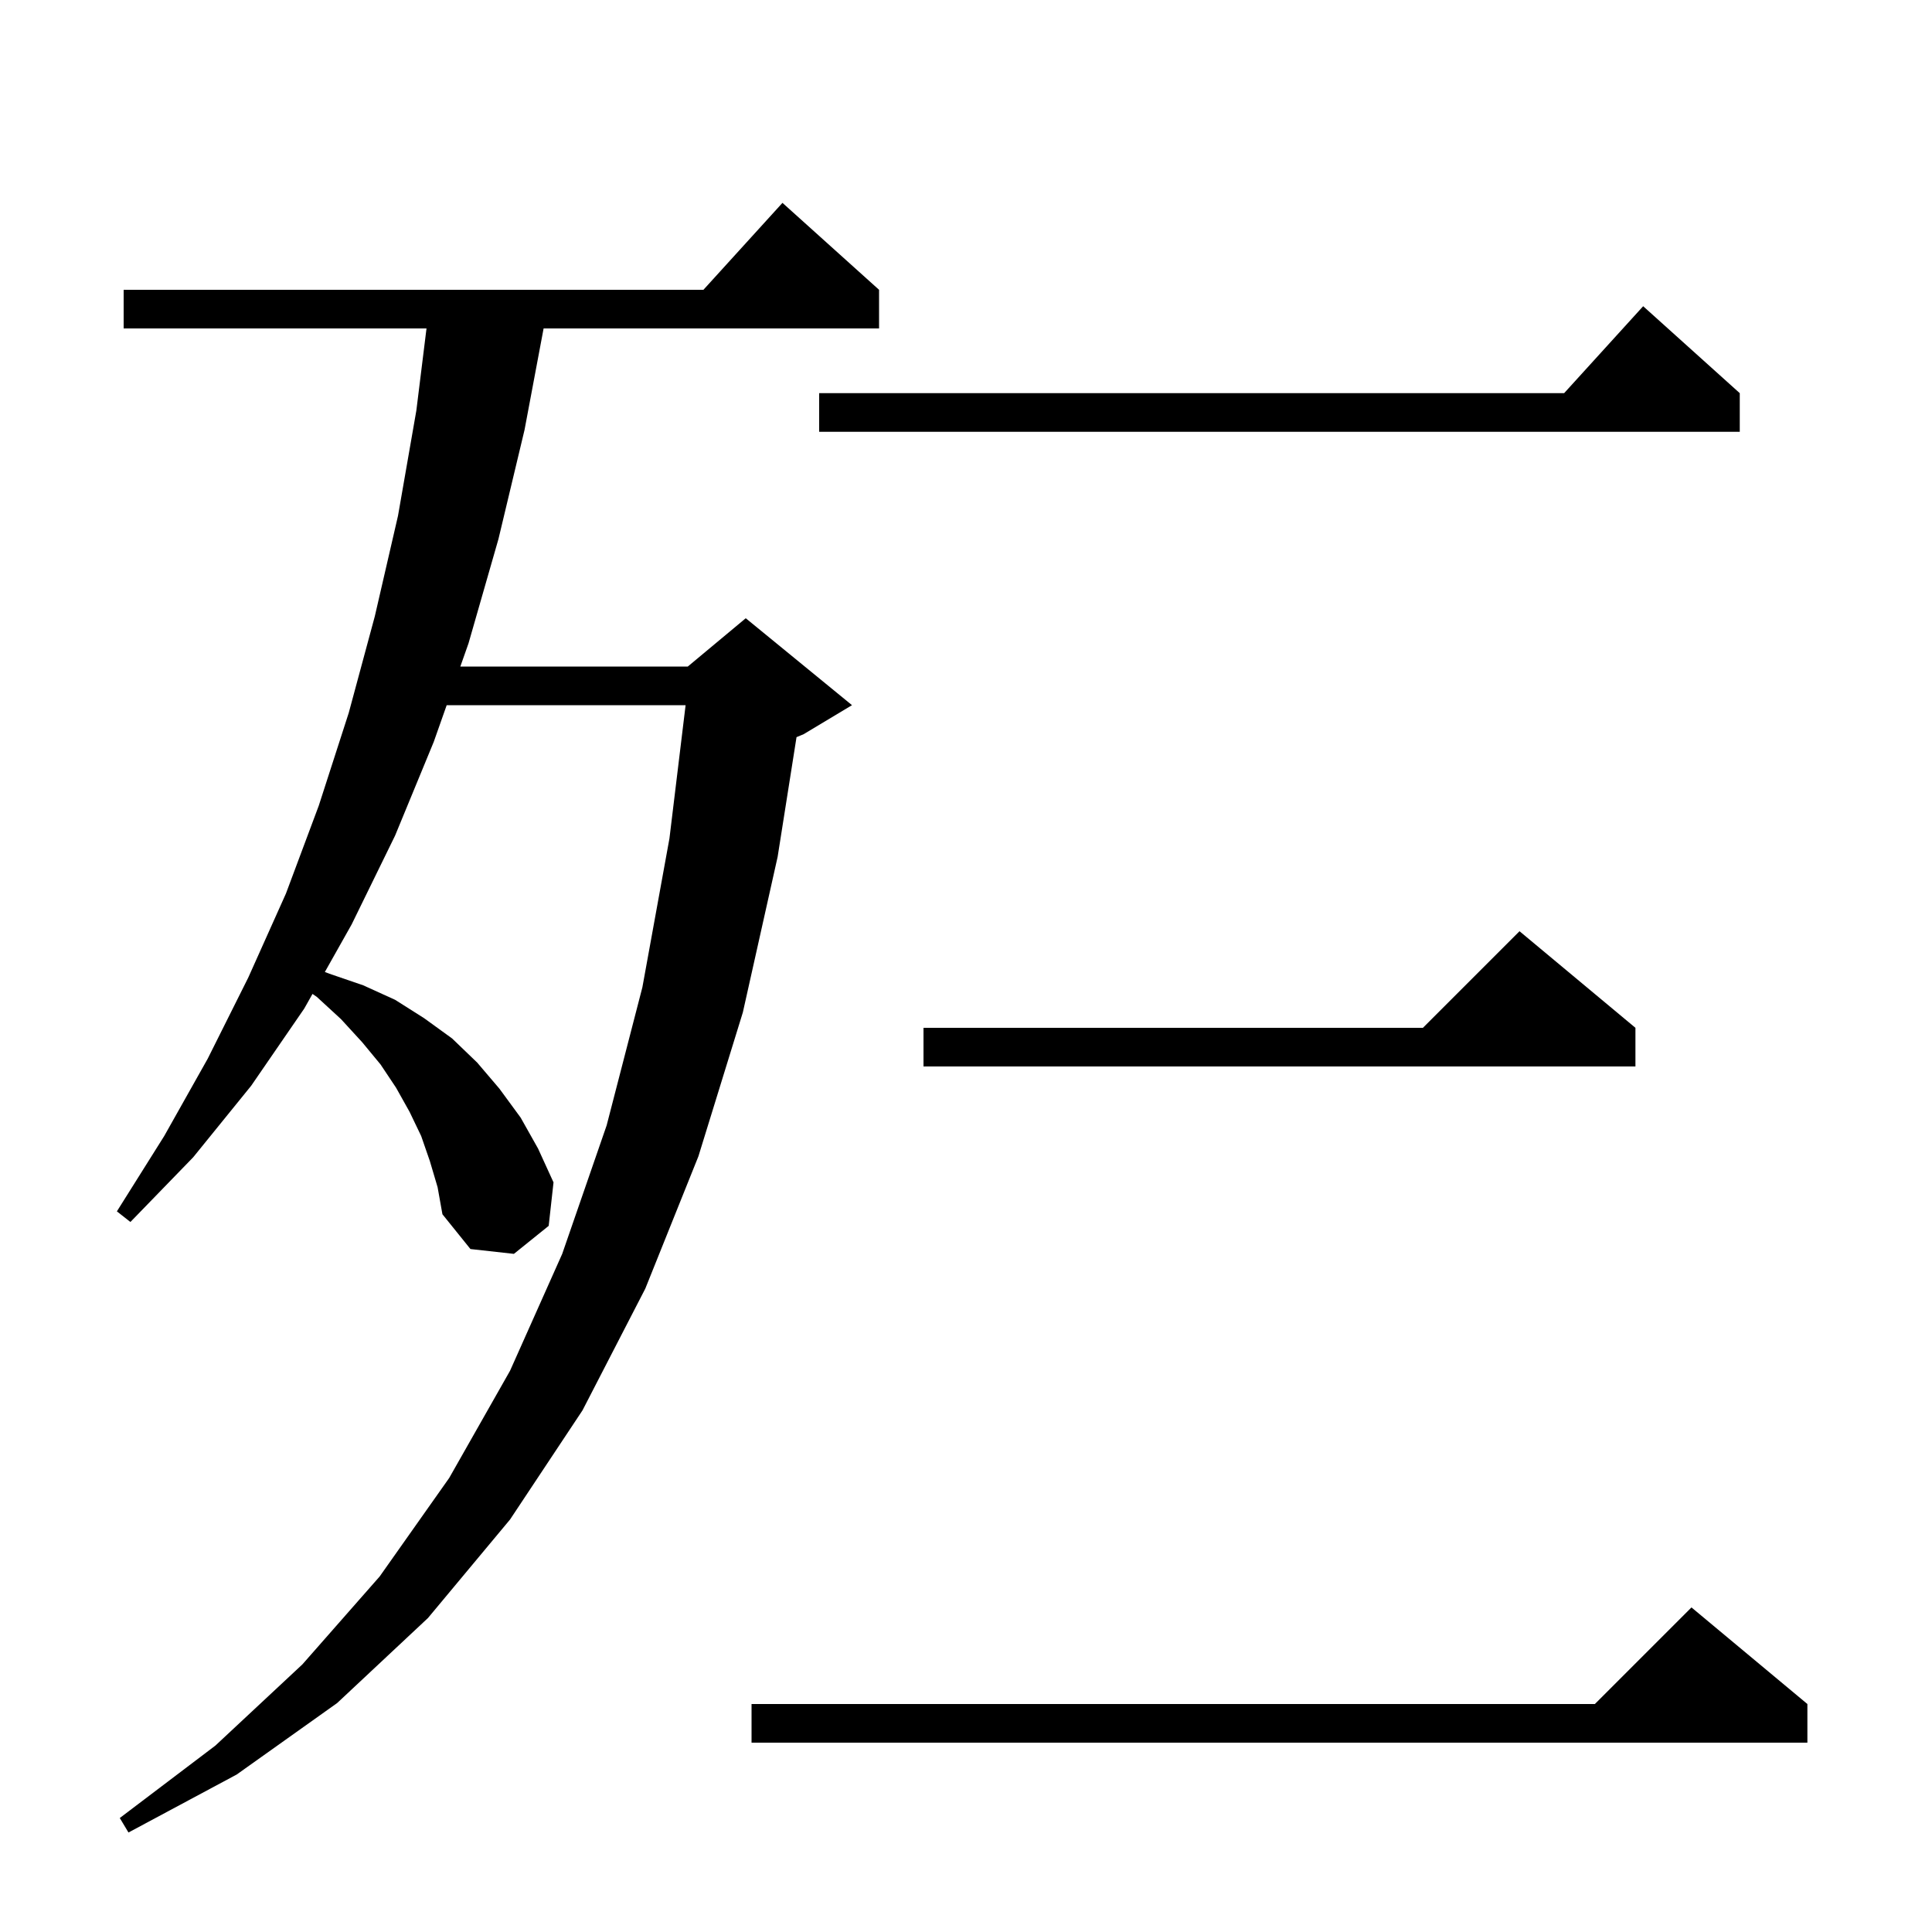 <svg xmlns="http://www.w3.org/2000/svg" xmlns:xlink="http://www.w3.org/1999/xlink" version="1.1" baseProfile="full" viewBox="0 0 200 200" width="200" height="200"><g fill="currentColor"><path d="M 44.5 120.2 L 43.6 117.6 L 42.4 115.1 L 41.0 112.6 L 39.4 110.2 L 37.5 107.9 L 35.3 105.5 L 32.8 103.2 L 32.35 102.89 L 31.5 104.4 L 26.0 112.4 L 20.0 119.8 L 13.5 126.5 L 12.1 125.4 L 17.0 117.6 L 21.5 109.6 L 25.7 101.2 L 29.6 92.5 L 33.0 83.4 L 36.1 73.8 L 38.8 63.8 L 41.2 53.4 L 43.1 42.5 L 44.152 34.0 L 12.8 34.0 L 12.8 30.0 L 72.818 30.0 L 81.0 21.0 L 91.0 30.0 L 91.0 34.0 L 56.274 34.0 L 54.3 44.5 L 51.6 55.8 L 48.5 66.6 L 47.653 69.0 L 71.2 69.0 L 77.2 64.0 L 88.2 73.0 L 83.2 76.0 L 82.456 76.31 L 80.5 88.7 L 76.9 104.8 L 72.3 119.7 L 66.8 133.4 L 60.3 146.0 L 52.8 157.3 L 44.3 167.5 L 34.9 176.3 L 24.5 183.7 L 13.3 189.7 L 12.4 188.2 L 22.3 180.7 L 31.3 172.3 L 39.3 163.2 L 46.5 153.0 L 52.8 141.9 L 58.2 129.8 L 62.8 116.5 L 66.5 102.2 L 69.3 86.8 L 70.973 73.0 L 46.241 73.0 L 44.9 76.8 L 40.9 86.5 L 36.4 95.7 L 33.629 100.62 L 34.1 100.8 L 37.6 102.0 L 40.9 103.5 L 43.9 105.4 L 46.8 107.5 L 49.4 110.0 L 51.7 112.7 L 53.9 115.7 L 55.7 118.9 L 57.3 122.4 L 56.8 126.9 L 53.2 129.8 L 48.7 129.3 L 45.8 125.7 L 45.3 122.9 Z M 187.1 176.4 L 187.1 180.4 L 77.8 180.4 L 77.8 176.4 L 165.1 176.4 L 175.1 166.4 Z M 169.3 106.4 L 169.3 110.4 L 95.6 110.4 L 95.6 106.4 L 147.3 106.4 L 157.3 96.4 Z M 180.1 40.7 L 180.1 44.7 L 84.8 44.7 L 84.8 40.7 L 161.918 40.7 L 170.1 31.7 Z "/></g></svg>